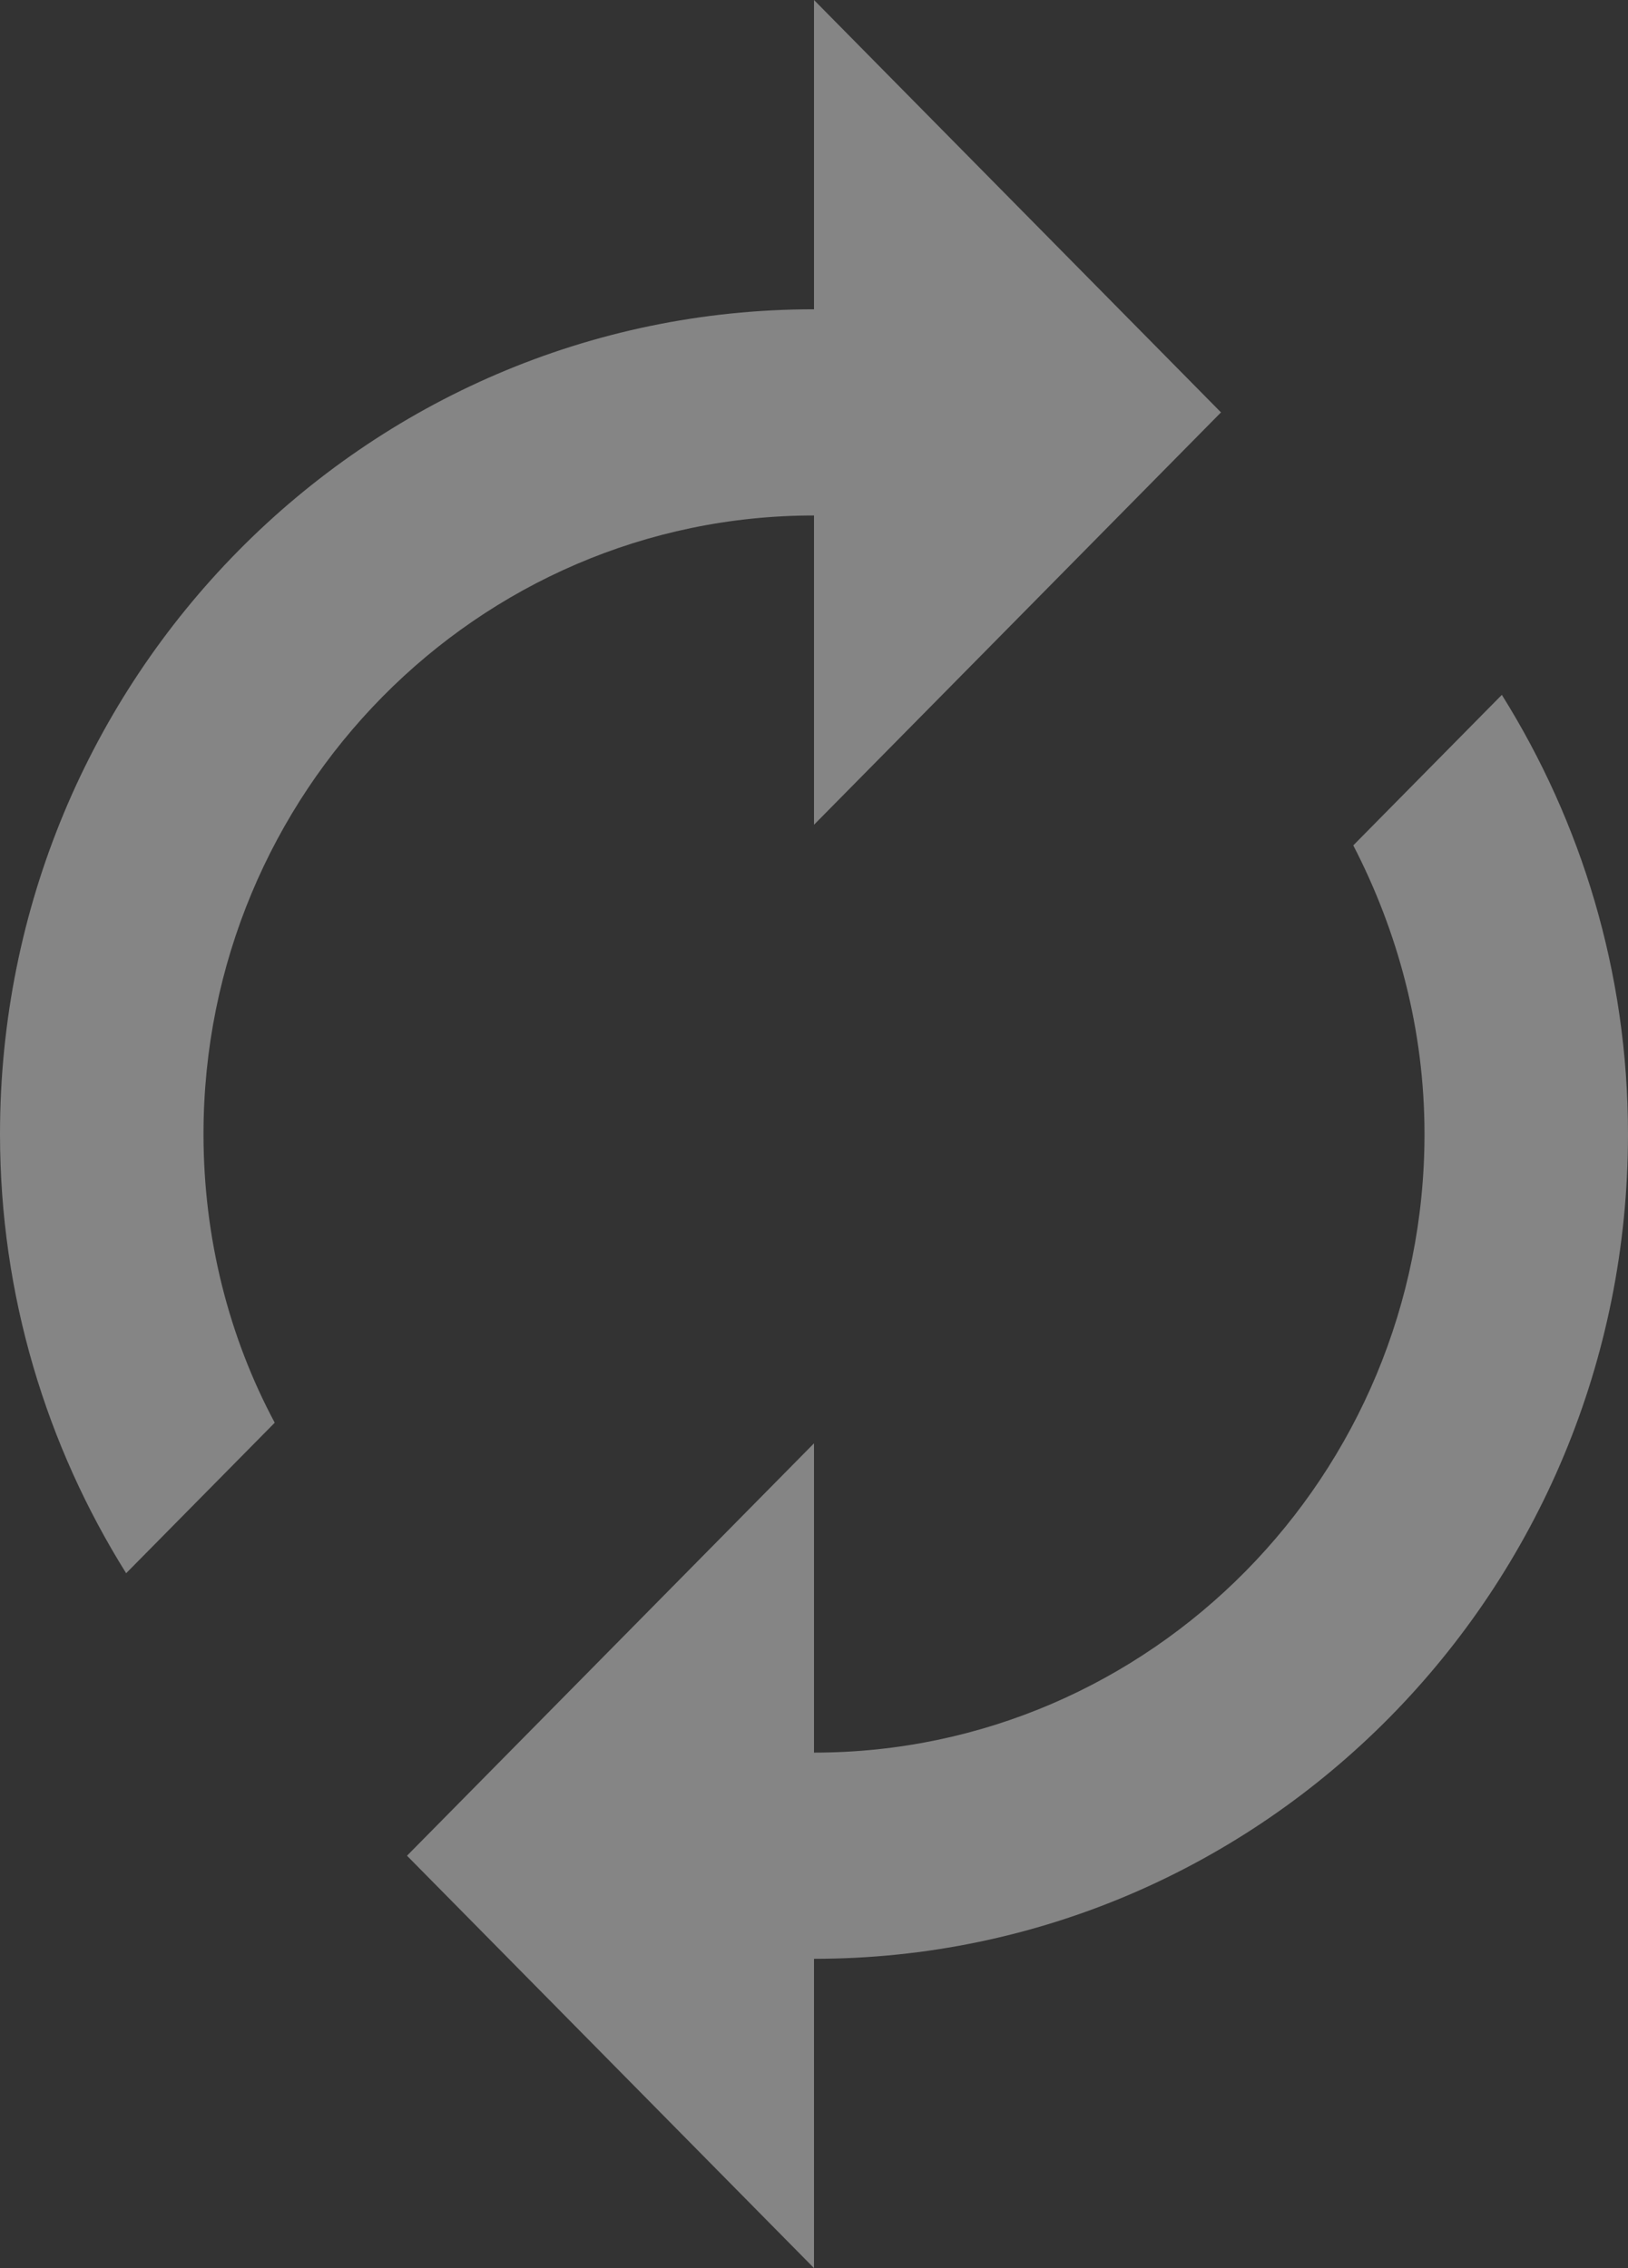 <svg width="89" height="124" viewBox="0 0 89 124" fill="none" xmlns="http://www.w3.org/2000/svg">
<rect x="0" y="0" width="89" height="124" fill="#333333" stroke="none"/>
<path id="Vector" opacity="0.4" d="M44.5 28.182V45.091L66.75 22.546L44.5 0V16.909C19.914 16.909 0 37.087 0 62C0 70.849 2.559 79.078 6.897 86.011L15.019 77.782C12.516 73.104 11.125 67.693 11.125 62C11.125 43.344 26.088 28.182 44.5 28.182ZM82.103 37.989L73.981 46.218C76.429 50.953 77.875 56.307 77.875 62C77.875 80.656 62.912 95.818 44.5 95.818V78.909L22.25 101.455L44.5 124V107.091C69.086 107.091 89 86.913 89 62C89 53.151 86.441 44.922 82.103 37.989Z" fill="white"/>
</svg>
